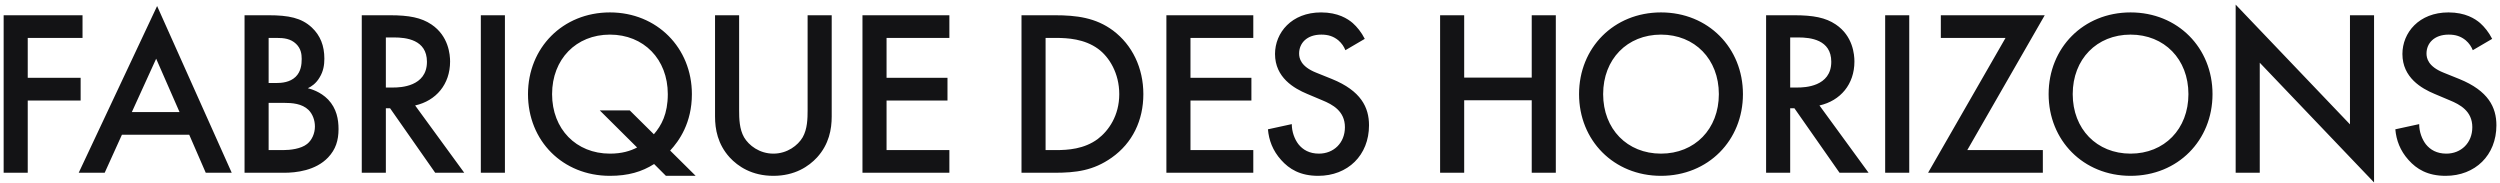 <svg width="492" height="36" viewBox="0 0 492 36" fill="none" xmlns="http://www.w3.org/2000/svg">
<path d="M16.241 3.001V7.463H5.459V15.317H15.869V19.779H5.459V34H0.718V3.001H16.241ZM40.493 34L37.24 26.517H23.994L20.602 34H15.489L30.919 1.188L45.605 34H40.493ZM25.946 22.056H35.334L30.733 11.552L25.946 22.056ZM48.127 3.001H52.821C56.818 3.001 59.327 3.512 61.372 5.418C63.045 6.998 63.835 8.996 63.835 11.552C63.835 12.761 63.649 14.016 62.906 15.224C62.209 16.432 61.279 17.037 60.582 17.362C61.14 17.501 63.045 18.012 64.579 19.593C66.252 21.359 66.624 23.497 66.624 25.402C66.624 27.633 66.066 29.399 64.579 30.979C62.116 33.582 58.258 34 55.888 34H48.127V3.001ZM52.867 7.463V16.339H54.308C55.47 16.339 57.05 16.2 58.165 15.131C59.234 14.108 59.374 12.668 59.374 11.599C59.374 10.669 59.234 9.554 58.258 8.624C57.189 7.602 55.842 7.463 54.494 7.463H52.867ZM52.867 20.243V29.538H55.748C57.096 29.538 59.234 29.306 60.443 28.33C61.372 27.586 61.976 26.285 61.976 24.891C61.976 23.636 61.511 22.428 60.721 21.637C59.42 20.383 57.515 20.243 55.842 20.243H52.867ZM71.195 3.001H76.726C80.49 3.001 82.907 3.466 84.906 4.813C88.298 7.091 88.577 10.762 88.577 12.11C88.577 16.572 85.835 19.825 81.699 20.755L91.366 34H85.649L76.772 21.312H75.936V34H71.195V3.001ZM75.936 7.37V17.222H77.423C78.724 17.222 84.023 17.083 84.023 12.157C84.023 7.788 79.886 7.37 77.562 7.37H75.936ZM94.627 3.001H99.368V34H94.627V3.001ZM131.051 34.604L128.727 32.28C126.311 33.814 123.615 34.604 120.036 34.604C110.741 34.604 103.909 27.726 103.909 18.524C103.909 9.415 110.741 2.443 120.036 2.443C129.285 2.443 136.163 9.415 136.163 18.524C136.163 24.194 133.654 27.726 131.888 29.631L136.907 34.604H131.051ZM123.94 21.73L128.681 26.424C130.168 24.705 131.423 22.428 131.423 18.524C131.423 11.645 126.682 6.812 120.036 6.812C113.39 6.812 108.65 11.645 108.65 18.524C108.65 25.402 113.39 30.235 120.036 30.235C122.36 30.235 124.033 29.724 125.381 29.027L118.038 21.73H123.94ZM140.72 3.001H145.46V21.684C145.46 23.357 145.507 25.402 146.436 27.029C147.366 28.609 149.457 30.235 152.199 30.235C154.941 30.235 157.033 28.609 157.962 27.029C158.892 25.402 158.938 23.357 158.938 21.684V3.001H163.679V22.939C163.679 25.402 163.167 28.377 160.797 30.979C159.17 32.745 156.428 34.604 152.199 34.604C147.97 34.604 145.228 32.745 143.601 30.979C141.231 28.377 140.72 25.402 140.72 22.939V3.001ZM186.837 3.001V7.463H174.475V15.317H186.465V19.779H174.475V29.538H186.837V34H169.734V3.001H186.837ZM201.031 3.001H207.537C211.859 3.001 215.624 3.466 219.063 6.022C222.828 8.857 225.012 13.365 225.012 18.524C225.012 23.683 222.874 28.144 218.784 31.026C215.159 33.582 211.766 34 207.444 34H201.031V3.001ZM205.771 7.463V29.538H207.816C210.14 29.538 213.347 29.352 216.042 27.354C218.18 25.727 220.271 22.753 220.271 18.524C220.271 14.434 218.319 11.227 216.089 9.6C213.393 7.648 210.093 7.463 207.816 7.463H205.771ZM246.649 3.001V7.463H234.286V15.317H246.277V19.779H234.286V29.538H246.649V34H229.546V3.001H246.649ZM268.585 7.648L264.774 9.879C264.495 9.182 264.077 8.531 263.38 7.927C262.404 7.137 261.381 6.812 260.034 6.812C257.152 6.812 255.665 8.531 255.665 10.53C255.665 11.459 255.99 13.086 259.011 14.294L262.125 15.549C267.841 17.873 269.422 21.126 269.422 24.658C269.422 30.561 265.239 34.604 259.429 34.604C255.851 34.604 253.713 33.256 252.133 31.49C250.46 29.631 249.716 27.586 249.53 25.448L254.224 24.426C254.224 25.96 254.782 27.401 255.526 28.377C256.409 29.492 257.71 30.235 259.569 30.235C262.45 30.235 264.681 28.144 264.681 25.03C264.681 21.87 262.264 20.569 260.22 19.732L257.245 18.477C254.689 17.408 250.924 15.27 250.924 10.623C250.924 6.44 254.178 2.443 259.987 2.443C263.333 2.443 265.239 3.698 266.215 4.535C267.051 5.278 267.934 6.347 268.585 7.648ZM288.152 3.001V15.27H301.444V3.001H306.185V34H301.444V19.732H288.152V34H283.412V3.001H288.152ZM326.884 2.443C336.18 2.443 343.011 9.415 343.011 18.524C343.011 27.633 336.18 34.604 326.884 34.604C317.589 34.604 310.758 27.633 310.758 18.524C310.758 9.415 317.589 2.443 326.884 2.443ZM326.884 30.235C333.53 30.235 338.271 25.402 338.271 18.524C338.271 11.645 333.53 6.812 326.884 6.812C320.239 6.812 315.498 11.645 315.498 18.524C315.498 25.402 320.239 30.235 326.884 30.235ZM347.568 3.001H353.098C356.863 3.001 359.28 3.466 361.278 4.813C364.671 7.091 364.95 10.762 364.95 12.11C364.95 16.572 362.208 19.825 358.071 20.755L367.738 34H362.022L353.145 21.312H352.308V34H347.568V3.001ZM352.308 7.37V17.222H353.796C355.097 17.222 360.395 17.083 360.395 12.157C360.395 7.788 356.259 7.37 353.935 7.37H352.308ZM371 3.001H375.74V34H371V3.001ZM402.404 3.001L387.16 29.538H402.032V34H379.445L394.689 7.463H381.955V3.001H402.404ZM419.296 2.443C428.591 2.443 435.423 9.415 435.423 18.524C435.423 27.633 428.591 34.604 419.296 34.604C410.001 34.604 403.169 27.633 403.169 18.524C403.169 9.415 410.001 2.443 419.296 2.443ZM419.296 30.235C425.942 30.235 430.683 25.402 430.683 18.524C430.683 11.645 425.942 6.812 419.296 6.812C412.65 6.812 407.91 11.645 407.91 18.524C407.91 25.402 412.65 30.235 419.296 30.235ZM444.72 34H439.979V0.91L462.474 24.473V3.001H467.214V35.906L444.72 12.342V34ZM490.456 7.648L486.645 9.879C486.366 9.182 485.948 8.531 485.251 7.927C484.275 7.137 483.252 6.812 481.905 6.812C479.023 6.812 477.536 8.531 477.536 10.53C477.536 11.459 477.861 13.086 480.882 14.294L483.996 15.549C489.712 17.873 491.293 21.126 491.293 24.658C491.293 30.561 487.11 34.604 481.3 34.604C477.722 34.604 475.584 33.256 474.004 31.49C472.331 29.631 471.587 27.586 471.401 25.448L476.095 24.426C476.095 25.96 476.653 27.401 477.396 28.377C478.28 29.492 479.581 30.235 481.44 30.235C484.321 30.235 486.552 28.144 486.552 25.03C486.552 21.87 484.135 20.569 482.09 19.732L479.116 18.477C476.56 17.408 472.795 15.27 472.795 10.623C472.795 6.44 476.049 2.443 481.858 2.443C485.204 2.443 487.11 3.698 488.086 4.535C488.922 5.278 489.805 6.347 490.456 7.648Z" fill="#131315"/>
</svg>
